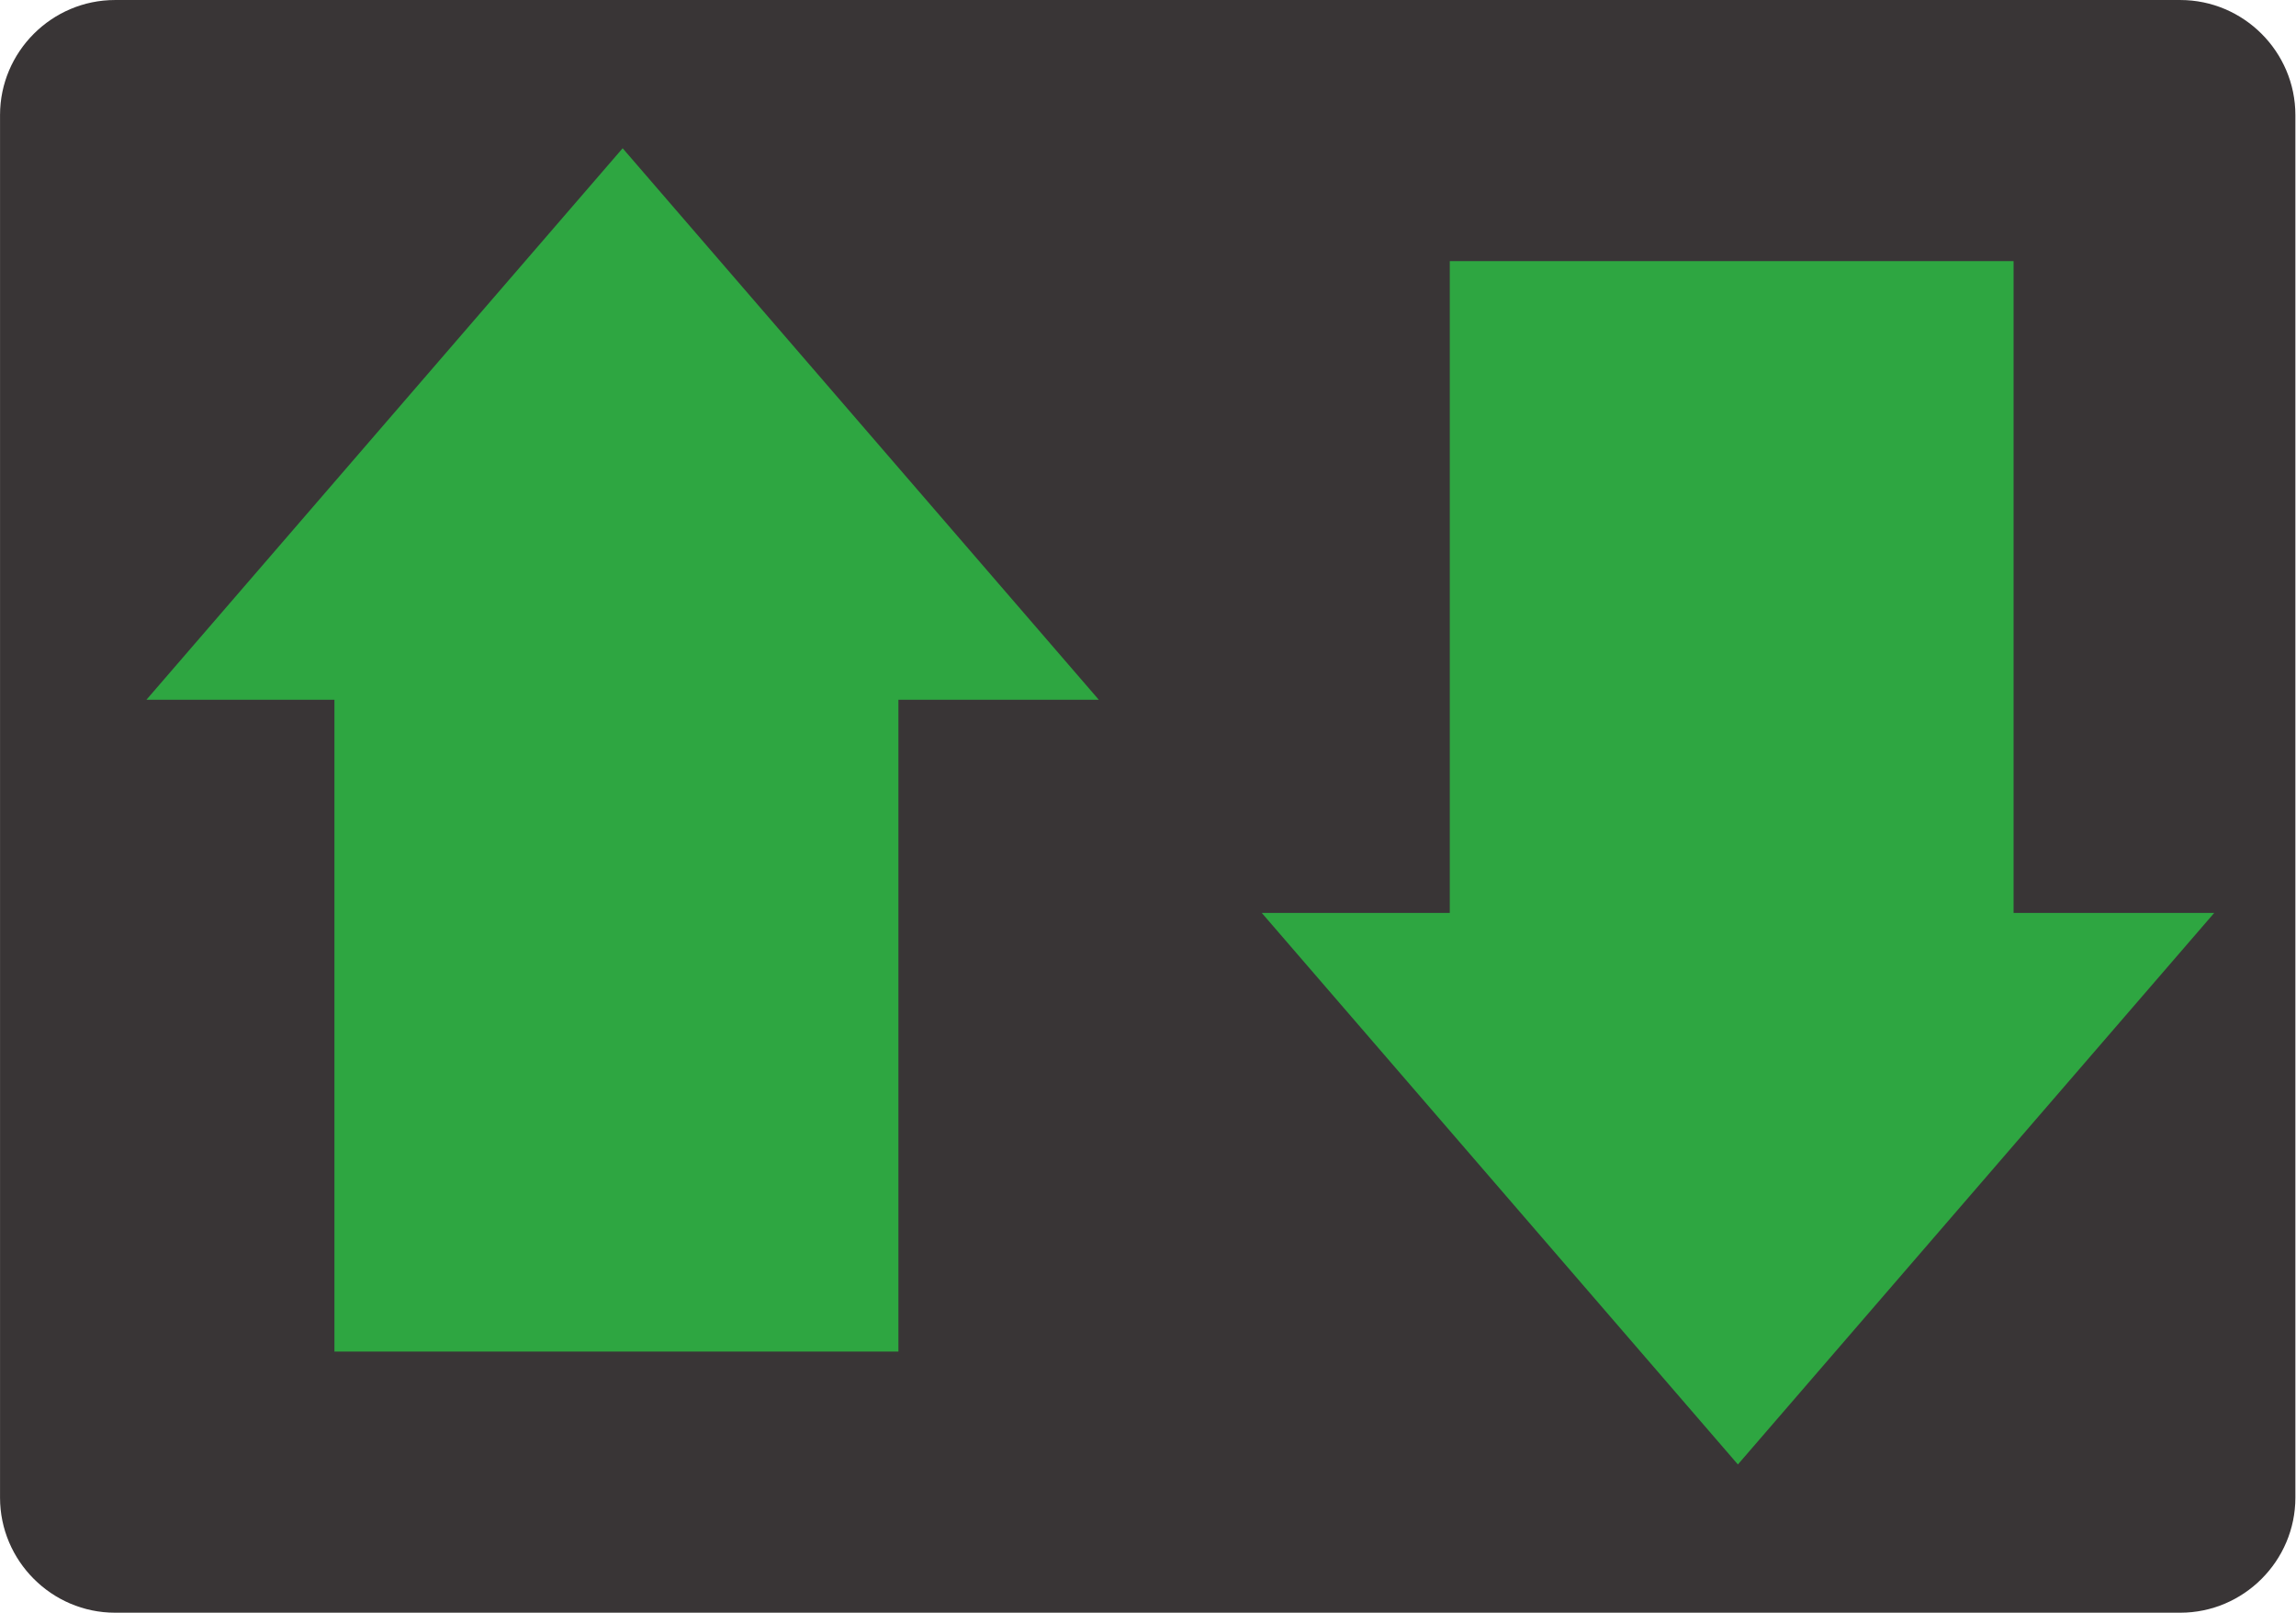 <?xml version="1.0" encoding="UTF-8" standalone="no"?>
<svg
   xmlns:dc="http://purl.org/dc/elements/1.1/"
   xmlns:cc="http://creativecommons.org/ns#"
   xmlns:rdf="http://www.w3.org/1999/02/22-rdf-syntax-ns#"
   xmlns:svg="http://www.w3.org/2000/svg"
   xmlns="http://www.w3.org/2000/svg"
   xmlns:sodipodi="http://sodipodi.sourceforge.net/DTD/sodipodi-0.dtd"
   xmlns:inkscape="http://www.inkscape.org/namespaces/inkscape"
   version="1.1"
   id="svg2"
   xml:space="preserve"
   width="37.707"
   height="26.48"
   viewBox="0 0 37.707 26.48"
   sodipodi:docname="OBJ_GRAF-0000033361-XX-001.eps"><defs
     id="defs6" /><sodipodi:namedview
     pagecolor="#ffffff"
     bordercolor="#666666"
     borderopacity="1"
     objecttolerance="10"
     gridtolerance="10"
     guidetolerance="10"
     inkscape:pageopacity="0"
     inkscape:pageshadow="2"
     inkscape:window-width="640"
     inkscape:window-height="480"
     id="namedview4" /><g
     id="g10"
     inkscape:groupmode="layer"
     inkscape:label="ink_ext_XXXXXX"
     transform="matrix(1.333,0,0,-1.333,0,26.48)"><g
       id="g12"
       transform="scale(0.1)"><path
         d="M 14.172,198.648 H 268.617 c 7.801,0 14.18,-6.375 14.18,-14.171 V 14.172 c 0,-7.793 -6.379,-14.176 -14.18,-14.176 H 14.172 C 6.379,-0.004 0.004,6.379 0.004,14.172 V 184.477 c 0,7.796 6.375,14.171 14.168,14.171"
         style="fill:#393536;fill-opacity:1;fill-rule:nonzero;stroke:none"
         id="path14" /><path
         d="M 110.688,112.453 V 32.164 H 41.203 v 80.289 h -23.164 l 58.672,67.934 58.664,-67.934 h -24.687"
         style="fill:#2ea641;fill-opacity:1;fill-rule:evenodd;stroke:none"
         id="path16" /><path
         d="M 248.078,86.195 V 166.488 H 178.617 V 86.195 h -23.164 l 58.66,-67.938 58.684,67.938 h -24.719"
         style="fill:#2ea641;fill-opacity:1;fill-rule:evenodd;stroke:none"
         id="path18" /></g></g></svg>
